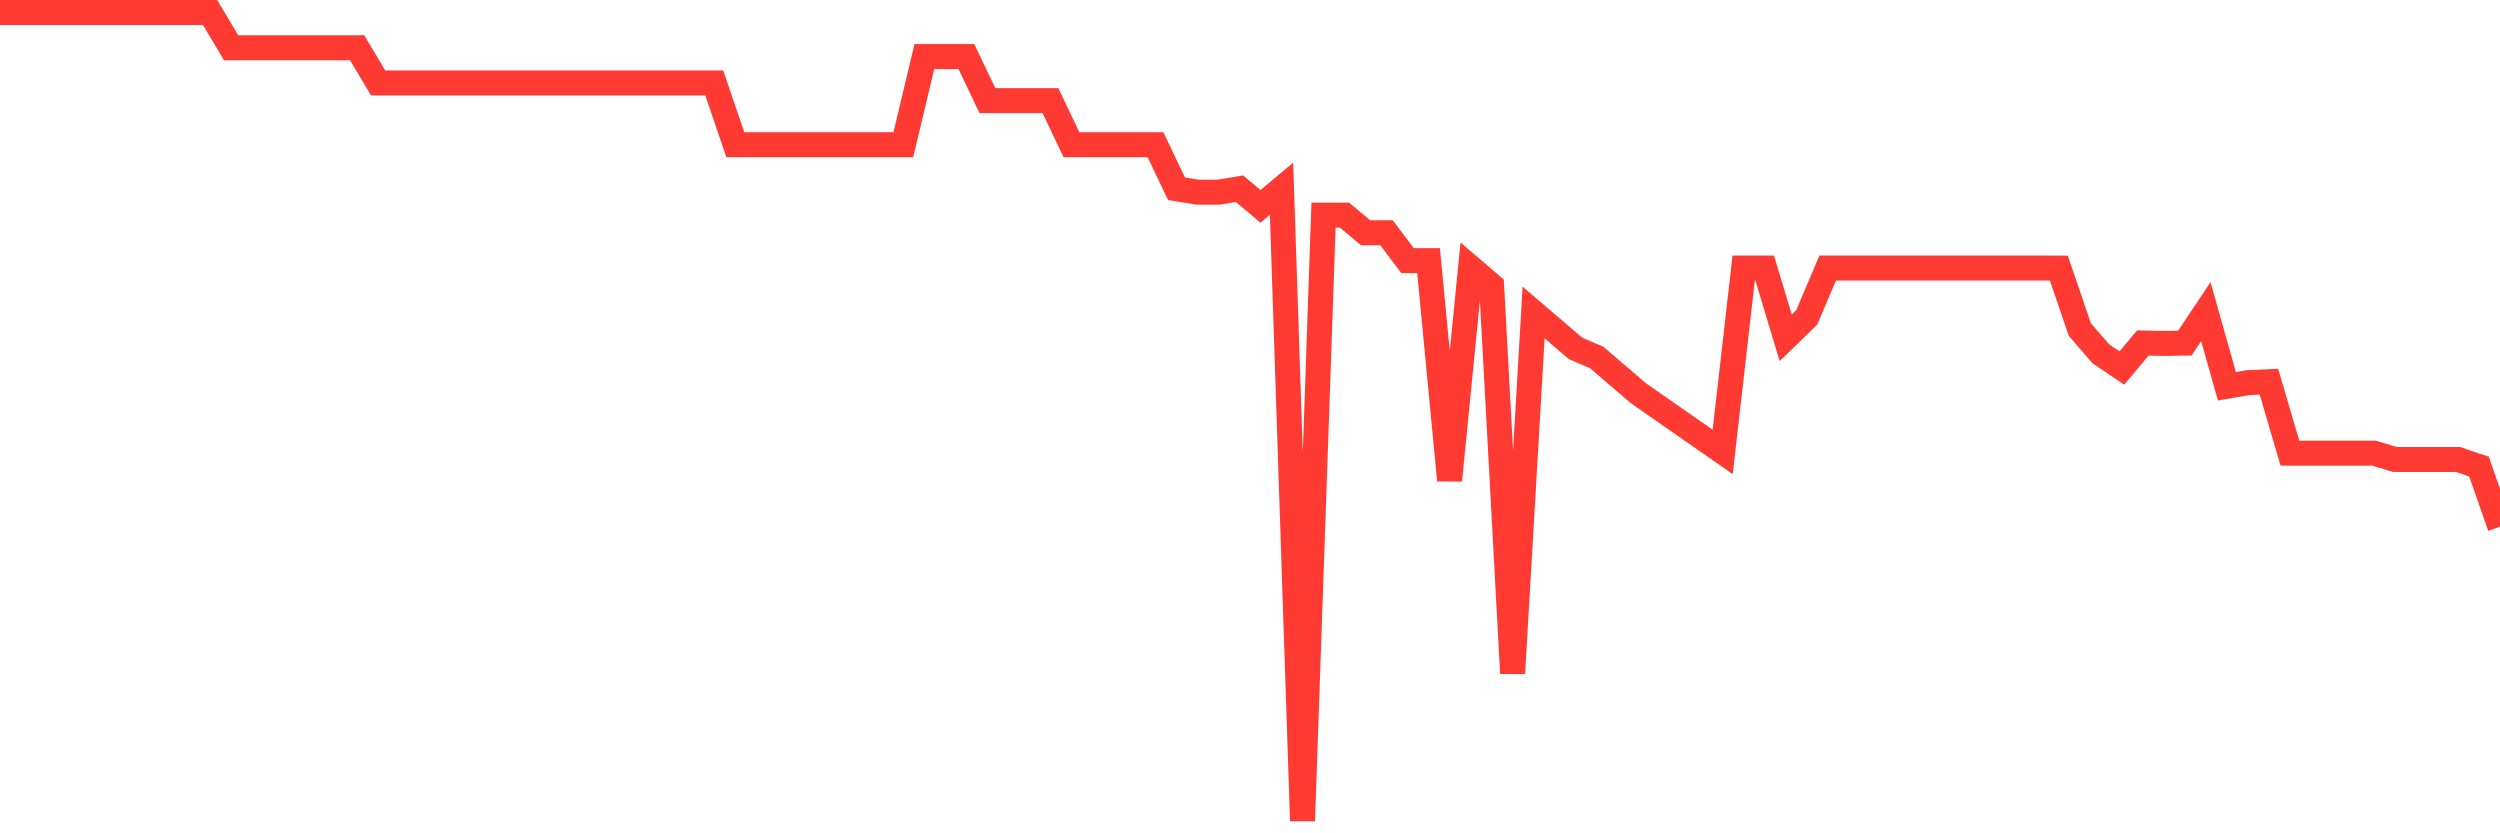 <svg
  xmlns="http://www.w3.org/2000/svg"
  xmlns:xlink="http://www.w3.org/1999/xlink"
  width="120"
  height="40"
  viewBox="0 0 120 40"
  preserveAspectRatio="none"
>
  <polyline
    points="0,0.6 1.008,0.6 2.017,0.6 3.025,0.6 4.034,0.6 5.042,0.6 6.05,0.6 7.059,0.6 8.067,0.6 9.076,0.6 10.084,0.6 11.092,2.292 12.101,2.292 13.109,2.292 14.118,2.292 15.126,2.292 16.134,2.292 17.143,2.292 18.151,3.983 19.16,3.983 20.168,3.983 21.176,3.983 22.185,3.983 23.193,3.983 24.202,3.983 25.21,3.983 26.218,3.983 27.227,3.983 28.235,3.983 29.244,3.983 30.252,3.983 31.261,3.983 32.269,3.983 33.277,3.983 34.286,3.983 35.294,6.944 36.303,6.944 37.311,6.944 38.319,6.944 39.328,6.944 40.336,6.944 41.345,6.944 42.353,6.944 43.361,6.944 44.37,2.715 45.378,2.715 46.387,2.715 47.395,4.829 48.403,4.829 49.412,4.829 50.42,4.829 51.429,6.944 52.437,6.944 53.445,6.944 54.454,6.944 55.462,6.944 56.471,9.059 57.479,9.224 58.487,9.224 59.496,9.059 60.504,9.905 61.513,9.059 62.521,39.4 63.529,10.327 64.538,10.327 65.546,11.173 66.555,11.173 67.563,12.51 68.571,12.51 69.58,23.054 70.588,12.844 71.597,13.707 72.605,32.32 73.613,15.001 74.622,15.864 75.63,16.726 76.639,17.158 77.647,18.021 78.655,18.883 79.664,19.586 80.672,20.288 81.681,20.99 82.689,21.692 83.697,12.865 84.706,12.865 85.714,16.215 86.723,15.234 87.731,12.865 88.739,12.865 89.748,12.865 90.756,12.865 91.765,12.865 92.773,12.865 93.782,12.865 94.79,12.865 95.798,12.865 96.807,12.865 97.815,12.865 98.824,12.869 99.832,15.817 100.84,16.984 101.849,17.665 102.857,16.464 103.866,16.485 104.874,16.468 105.882,14.959 106.891,18.541 107.899,18.367 108.908,18.321 109.916,21.751 110.924,21.751 111.933,21.751 112.941,21.751 113.95,21.751 114.958,22.055 115.966,22.055 116.975,22.055 117.983,22.055 118.992,22.398 120,25.282"
    fill="none"
    stroke="#ff3a33"
    stroke-width="1.2"
  >
  </polyline>
</svg>
